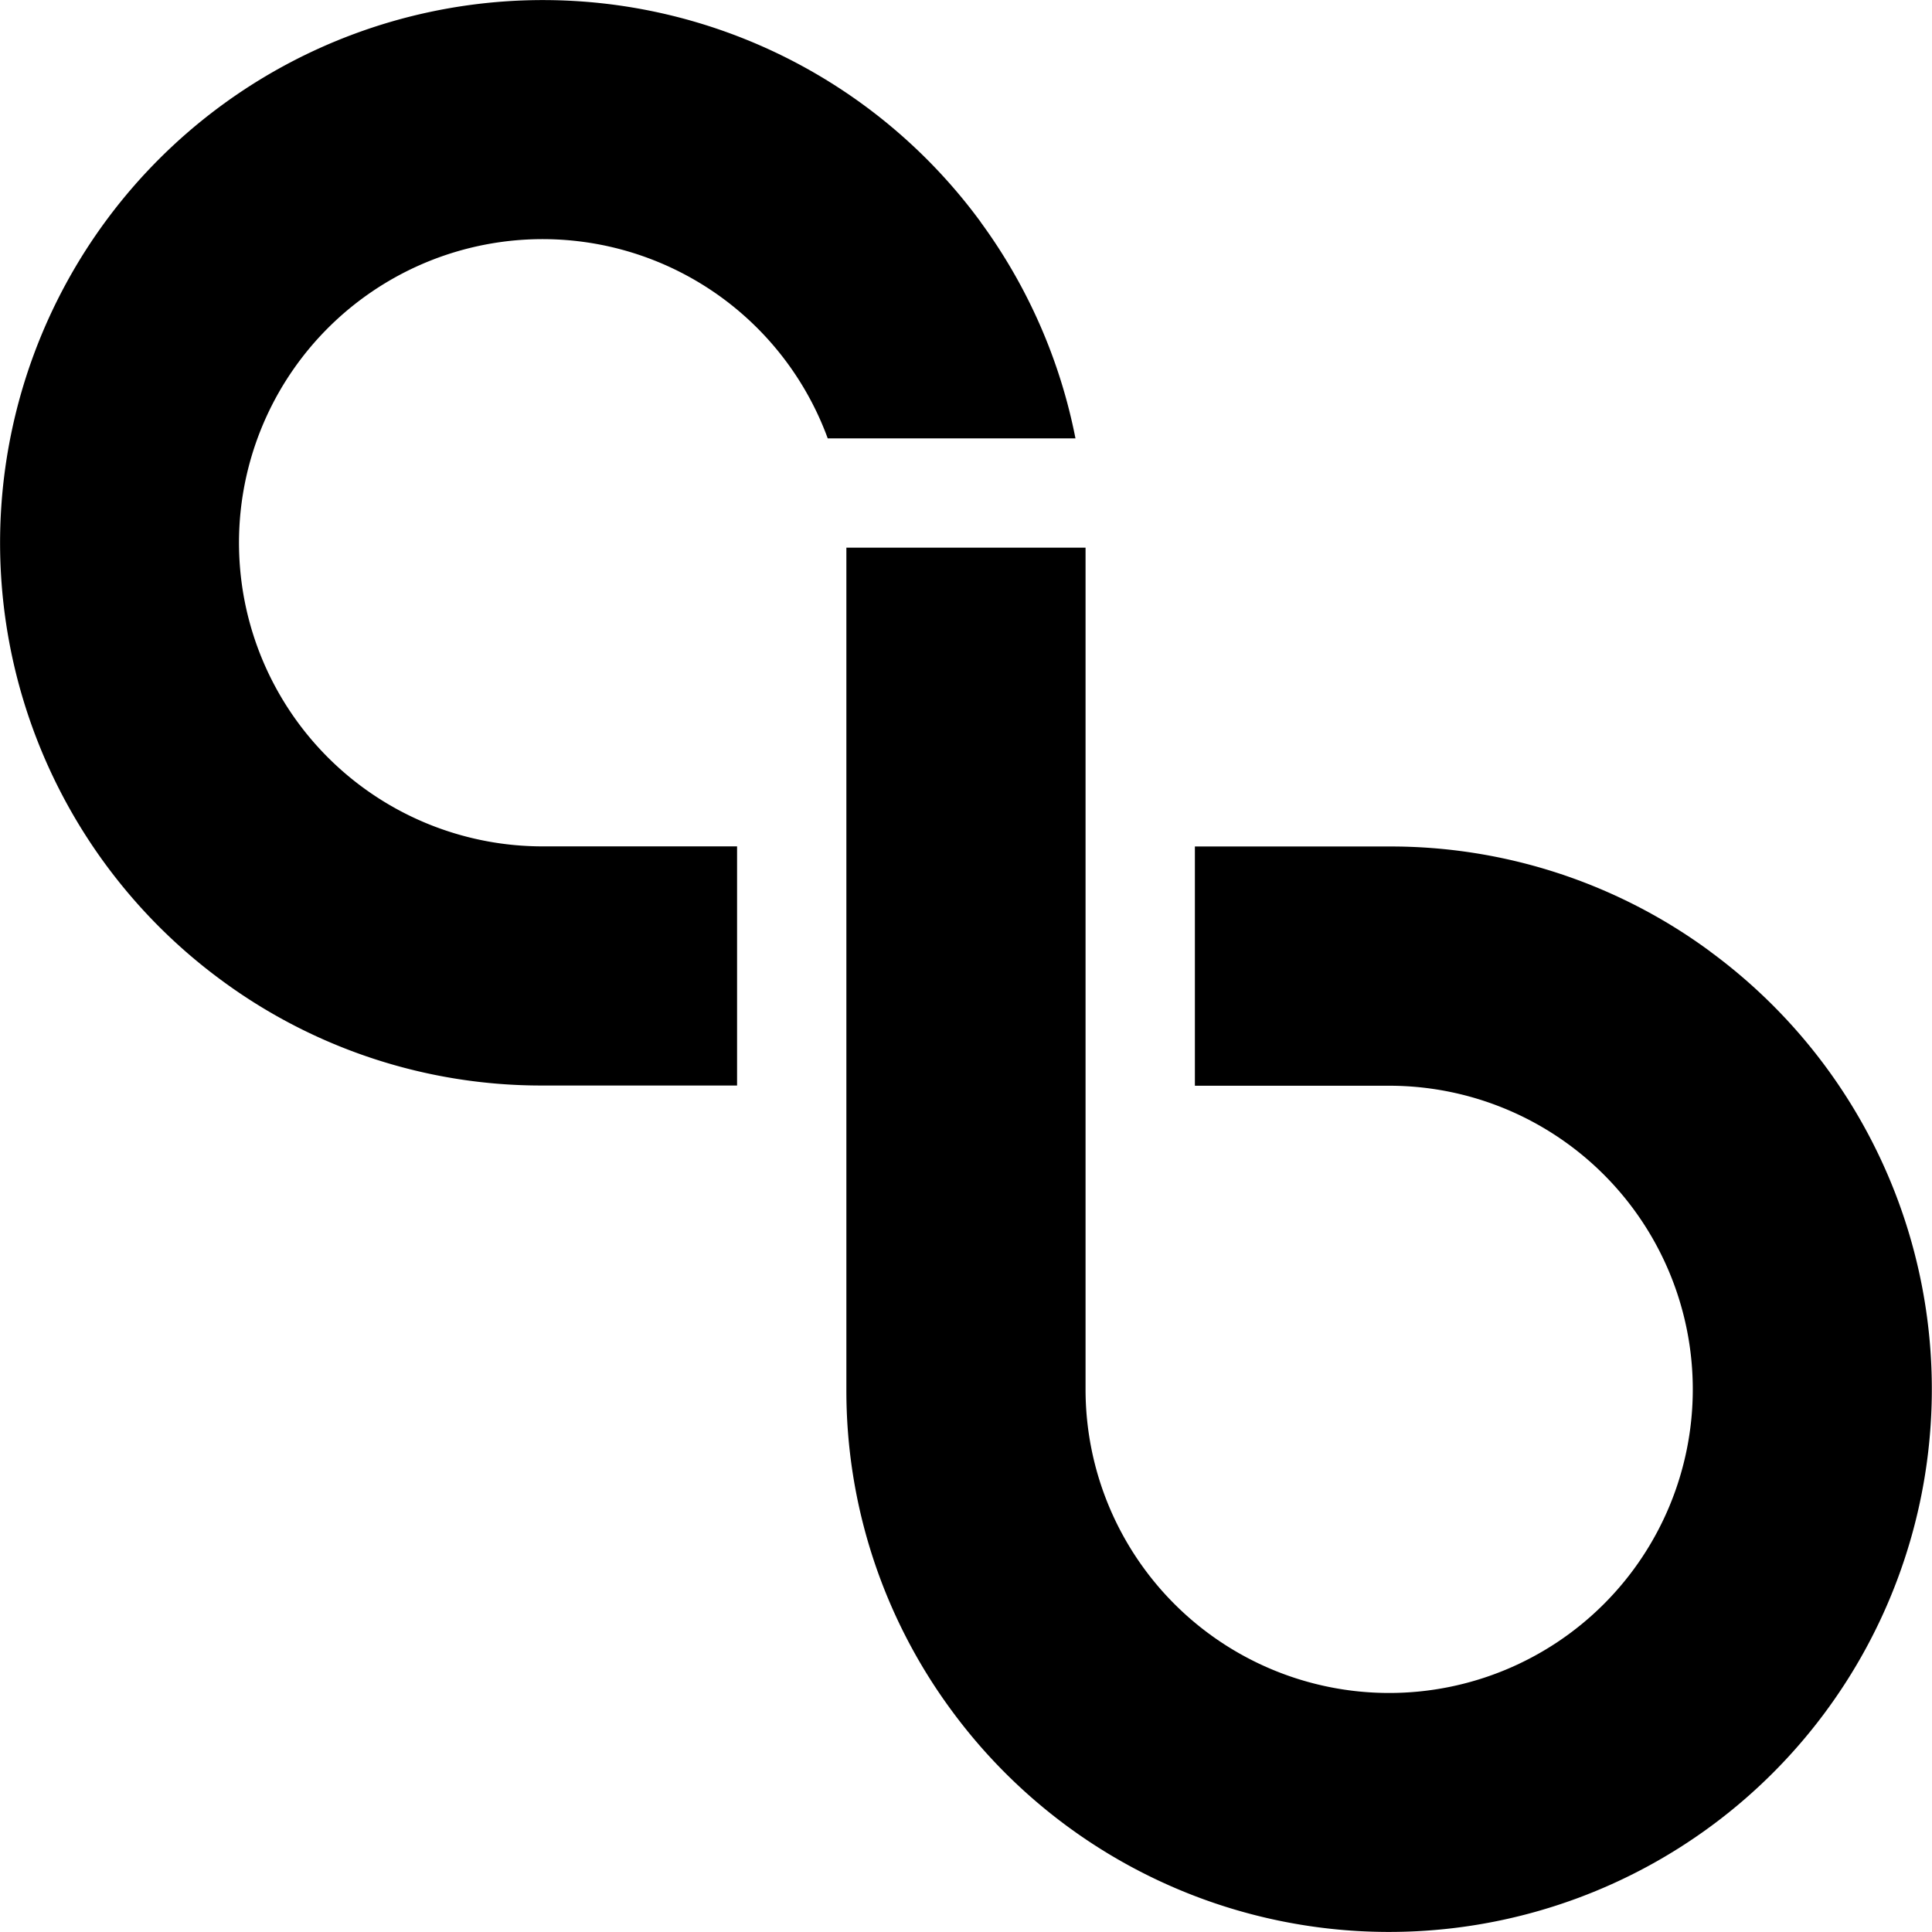 <svg xmlns="http://www.w3.org/2000/svg" id="Group_1277682b914c7042b" data-name="Group 1277" width="53px" height="53px" viewBox="0 0 53.451 53.451" aria-hidden="true" style="fill:url(#CerosGradient_id571cc927b);"><defs><linearGradient class="cerosgradient" data-cerosgradient="true" id="CerosGradient_id571cc927b" gradientUnits="userSpaceOnUse" x1="50%" y1="100%" x2="50%" y2="0%"><stop offset="0%" stop-color="#000000"/><stop offset="100%" stop-color="#000000"/></linearGradient><linearGradient/></defs>
  <path id="Path_695682b914c7042b" data-name="Path 695" d="M27.133,6.144A15.017,15.017,0,1,0,6.143,27.132a14.9,14.9,0,0,0,8.874,2.9h5.375V23.416H15.017A8.4,8.4,0,1,1,22.9,12.128h6.854a15.013,15.013,0,0,0-2.624-5.985Z" transform="translate(0 0)" fill="#fff" style="fill:url(#CerosGradient_id571cc927b);"/>
  <path id="Path_696682b914c7042b" data-name="Path 696" d="M108.892,66.167h0a14.9,14.9,0,0,0-8.874-2.9H94.642v6.619h5.375a8.4,8.4,0,1,1-8.4,8.4V55H85V78.282a14.9,14.9,0,0,0,2.9,8.874,15.017,15.017,0,1,0,20.989-20.989Z" transform="translate(-61.584 -39.848)" fill="#fff" style="fill:url(#CerosGradient_id571cc927b);"/>
</svg>